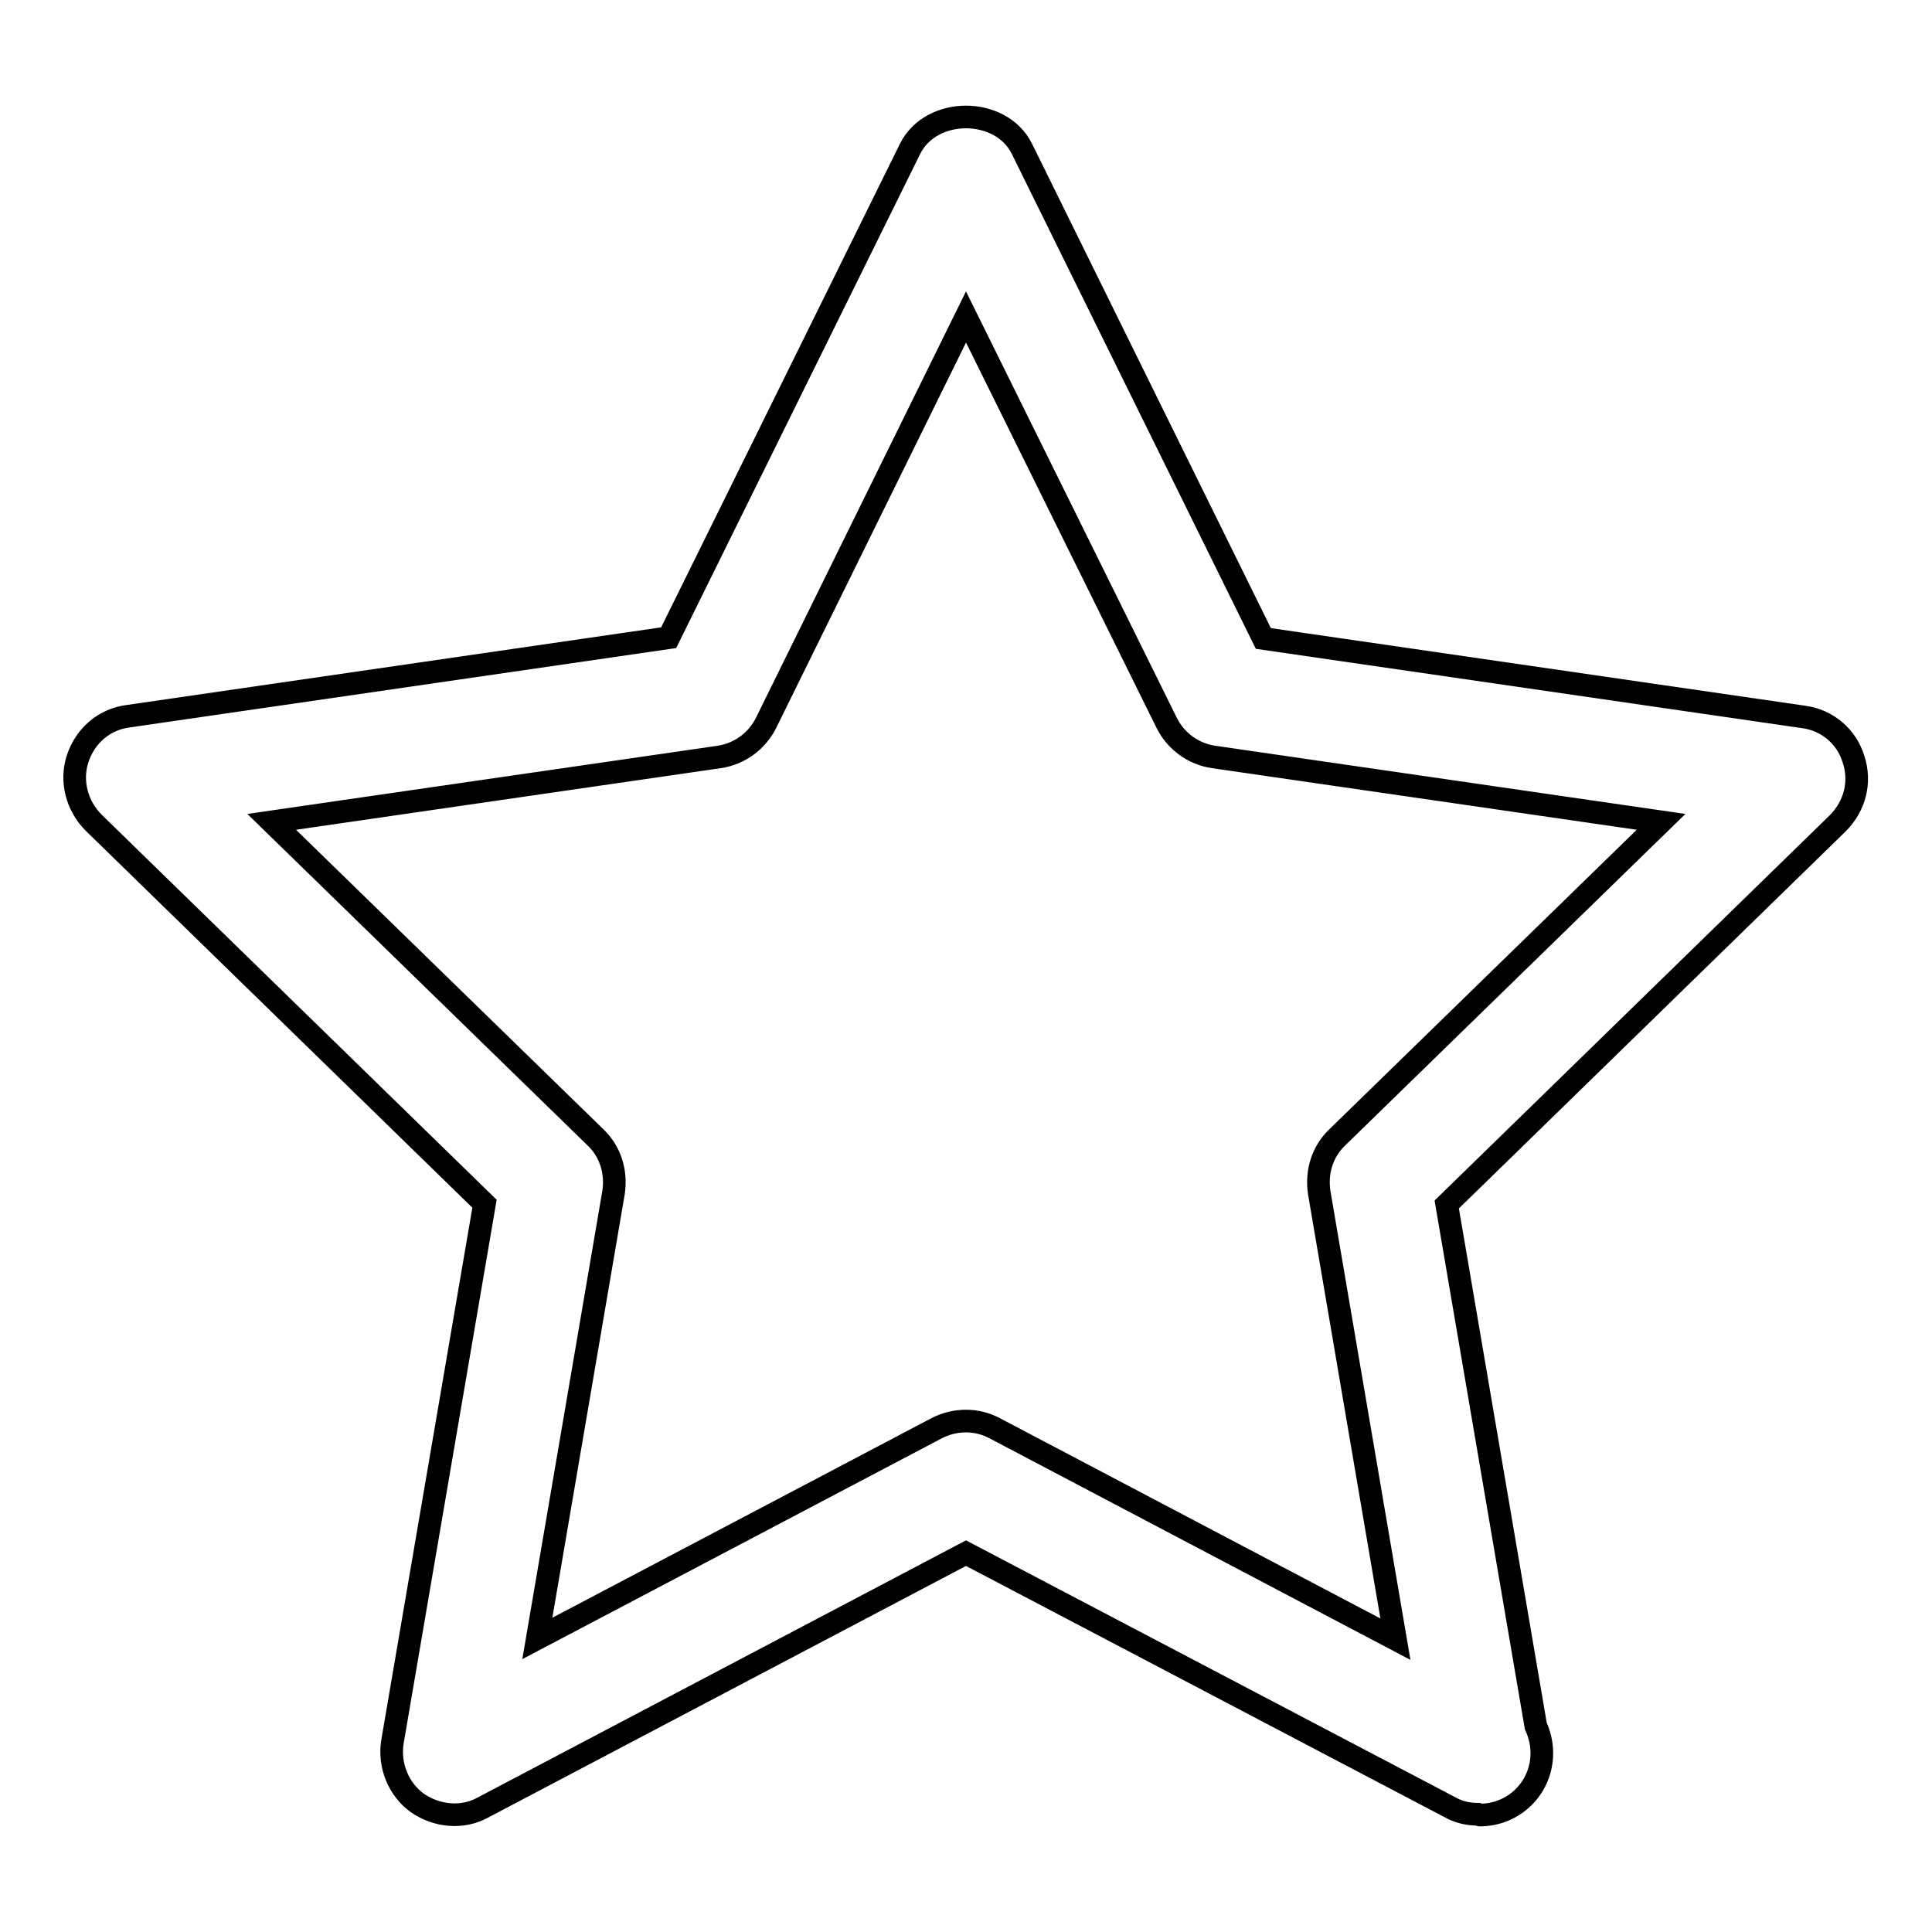 <?xml version="1.0" encoding="utf-8"?>
<!-- Svg Vector Icons : http://www.onlinewebfonts.com/icon -->
<!DOCTYPE svg PUBLIC "-//W3C//DTD SVG 1.1//EN" "http://www.w3.org/Graphics/SVG/1.1/DTD/svg11.dtd">
<svg version="1.1" xmlns="http://www.w3.org/2000/svg" xmlns:xlink="http://www.w3.org/1999/xlink" x="0px" y="0px" viewBox="0 0 256 256" enable-background="new 0 0 256 256" xml:space="preserve">
<g><g><path stroke-width="3" fill-opacity="0" stroke="#000000"  d="M195.8,240.4c-1.3,0-2.6-0.3-3.8-1l-64-33.6l-64,33.7c-2.7,1.5-6.1,1.2-8.7-0.6c-2.5-1.8-3.8-5-3.3-8.1l12.2-71.3l-51.8-50.5c-2.2-2.2-3.1-5.5-2.1-8.5c1-3,3.5-5.2,6.7-5.6l71.6-10.4l32-64.8c2.8-5.6,12-5.6,14.8,0l32,64.9L239,95c3.1,0.4,5.7,2.6,6.6,5.6c1,3,0.2,6.2-2.1,8.5l-51.8,50.5l11.8,69.1c0.5,1.1,0.8,2.3,0.8,3.6c0,4.6-3.7,8.2-8.2,8.2C196.1,240.5,196,240.5,195.8,240.4z M128,188.3c1.3,0,2.6,0.3,3.9,1l53,27.9L174.8,158c-0.4-2.7,0.4-5.4,2.4-7.3l42.9-41.8l-59.3-8.6c-2.7-0.4-5-2.1-6.2-4.5L128,42l-26.5,53.8c-1.2,2.4-3.5,4.1-6.2,4.5L36,108.9l42.9,41.8c2,1.9,2.8,4.6,2.4,7.3l-10.1,59.1l53-27.9C125.4,188.6,126.7,188.3,128,188.3z"/></g></g>
</svg>